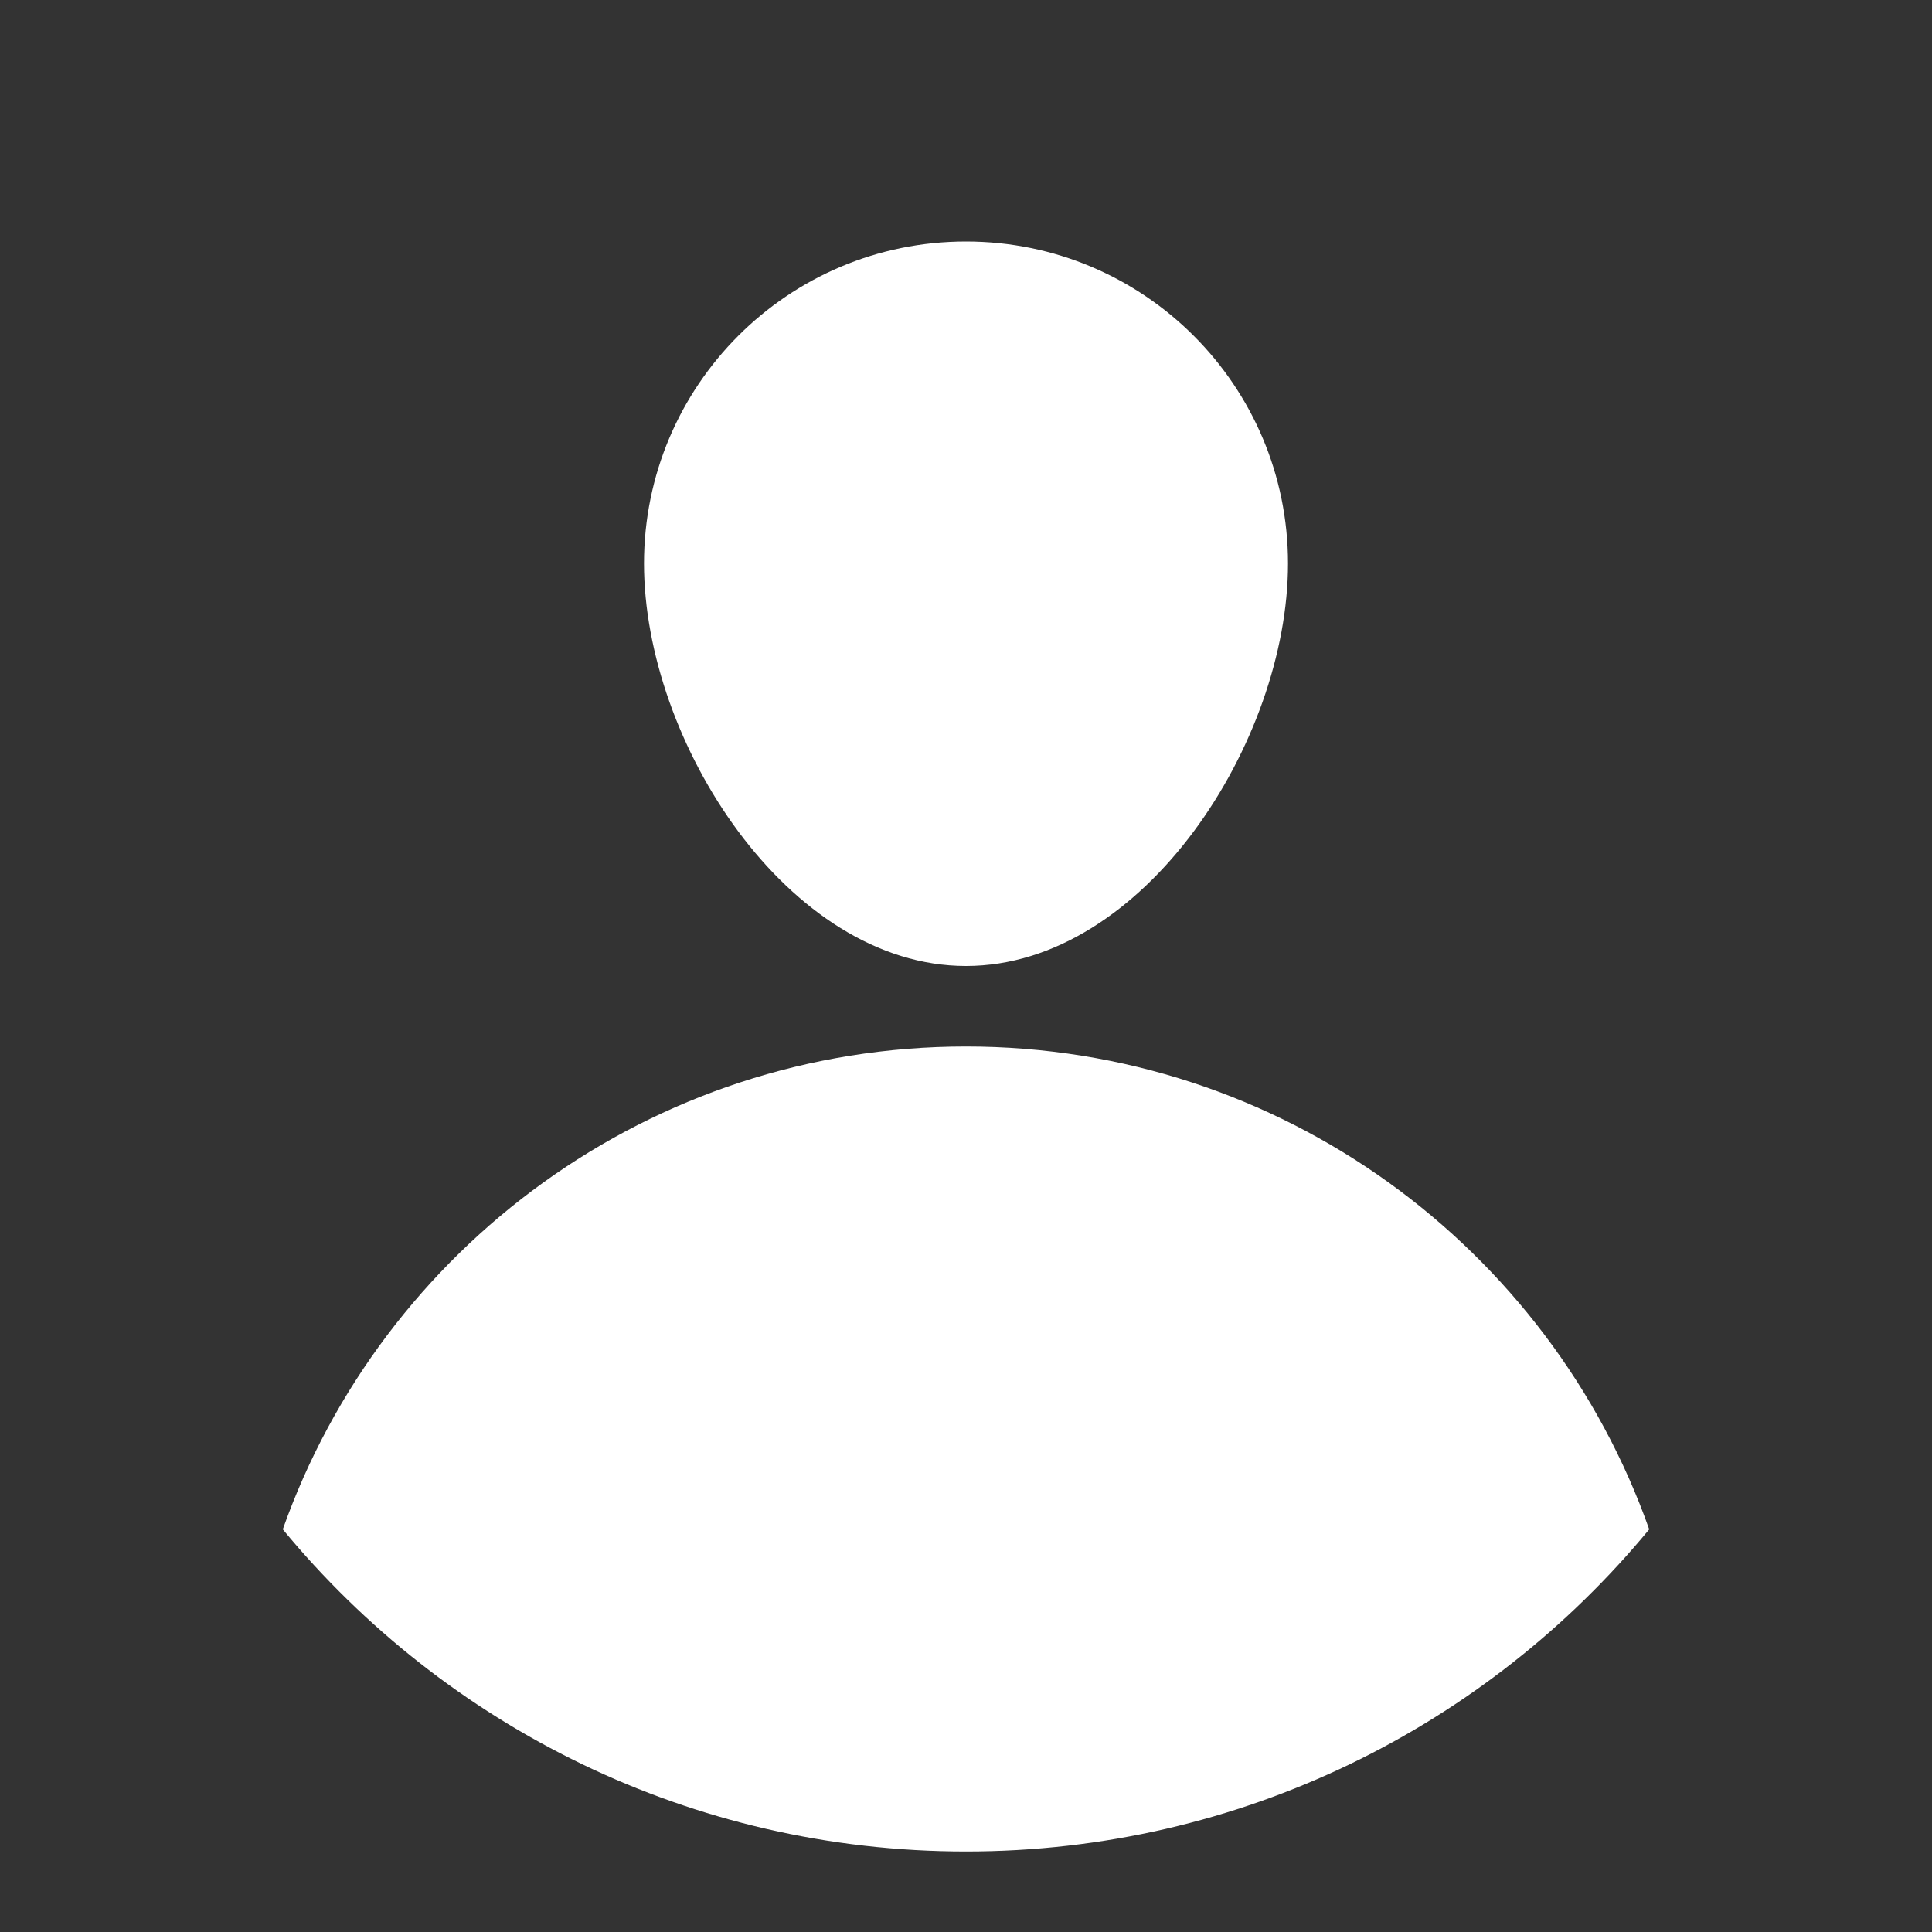 <svg viewBox="0 0 24 24" xmlns="http://www.w3.org/2000/svg" width="64" height="64">
    <rect x="0" y="0" width="24" height="24" fill="#333333" stroke="none"/>
    <g fill="none" fill-rule="evenodd">
        <path
            d="M3.513 18.998C4.749 15.504 8.082 13 12 13s7.251 2.504 8.487 5.998C18.47 21.442 15.417 23 12 23s-6.47-1.558-8.487-4.002zM12 12c2.21 0 4-2.79 4-5s-1.79-4-4-4-4 1.79-4 4 1.79 5 4 5z"
            fill="#FFF" />
    </g>
</svg>
